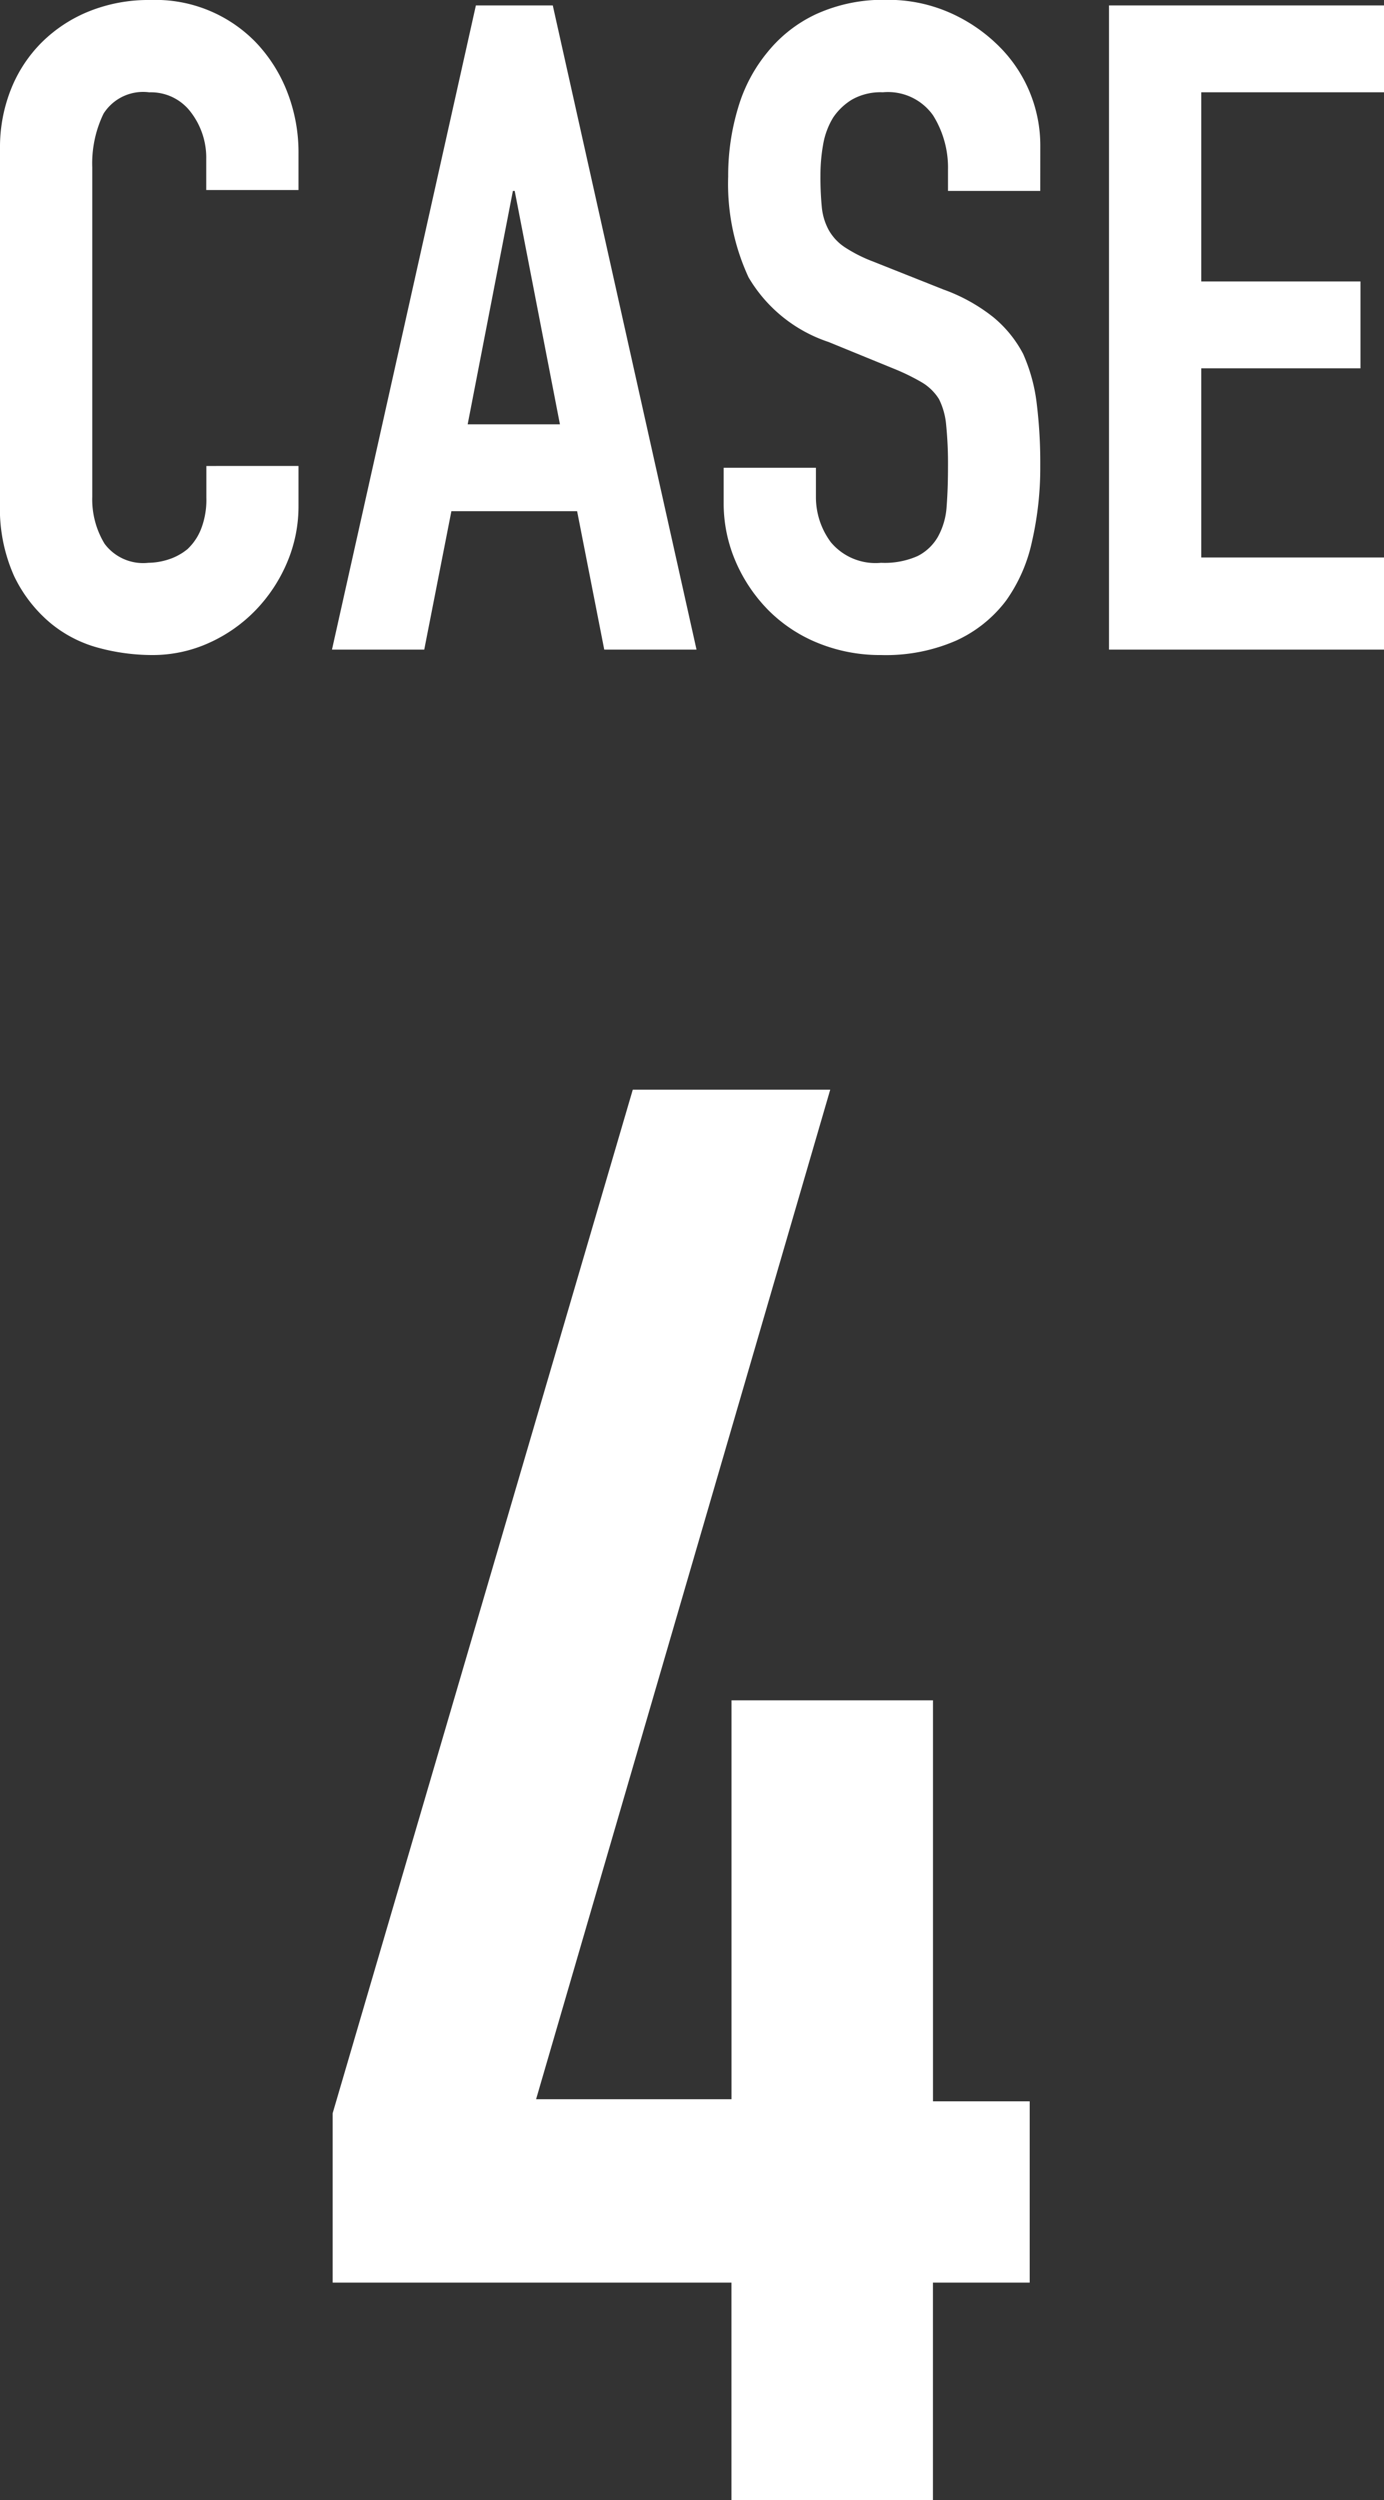 <svg xmlns="http://www.w3.org/2000/svg" width="33.66" height="60.796" viewBox="0 0 33.66 60.796">
  <rect x="0" y="0" width="33.66" height="60.796" fill="#333333" stroke="none"/>
  <g id="グループ_22" data-name="グループ 22" transform="translate(-739.434 -1250.204)">
    <path id="パス_6" data-name="パス 6" d="M-9.306-4.466V-3.5a3.488,3.488,0,0,1-.275,1.375A3.8,3.8,0,0,1-10.34-.968a3.659,3.659,0,0,1-1.133.8,3.317,3.317,0,0,1-1.4.3,5.024,5.024,0,0,1-1.3-.176A3.071,3.071,0,0,1-15.356-.66a3.406,3.406,0,0,1-.869-1.133,4.011,4.011,0,0,1-.341-1.771v-8.624a3.815,3.815,0,0,1,.264-1.43,3.366,3.366,0,0,1,.748-1.144,3.477,3.477,0,0,1,1.155-.759,3.881,3.881,0,0,1,1.485-.275,3.4,3.4,0,0,1,2.574,1.034,3.674,3.674,0,0,1,.759,1.2,4.049,4.049,0,0,1,.275,1.507v.88H-11.55v-.748a1.816,1.816,0,0,0-.374-1.144,1.212,1.212,0,0,0-1.012-.484,1.14,1.14,0,0,0-1.111.517,2.771,2.771,0,0,0-.275,1.309v8.008a2.074,2.074,0,0,0,.3,1.144,1.17,1.17,0,0,0,1.067.462,1.63,1.63,0,0,0,.473-.077,1.411,1.411,0,0,0,.473-.253,1.342,1.342,0,0,0,.33-.484,1.961,1.961,0,0,0,.132-.77v-.77Zm6.358-1.012-1.1-5.676h-.044l-1.1,5.676ZM-8.492,0l3.5-15.664h1.87L.374,0H-1.87l-.66-3.366H-5.588L-6.248,0ZM8.734-11.154H6.49v-.506a2.4,2.4,0,0,0-.363-1.331,1.343,1.343,0,0,0-1.221-.561,1.412,1.412,0,0,0-.748.176,1.475,1.475,0,0,0-.462.44,1.861,1.861,0,0,0-.242.649,4.237,4.237,0,0,0-.066.759,7.438,7.438,0,0,0,.033.77,1.462,1.462,0,0,0,.165.55,1.223,1.223,0,0,0,.385.418,3.537,3.537,0,0,0,.693.352l1.716.682a4.255,4.255,0,0,1,1.21.671,2.9,2.9,0,0,1,.726.891A4.165,4.165,0,0,1,8.646-6a11.865,11.865,0,0,1,.088,1.529,8.062,8.062,0,0,1-.2,1.837A3.87,3.87,0,0,1,7.9-1.188a3.167,3.167,0,0,1-1.21.968A4.268,4.268,0,0,1,4.862.132,4,4,0,0,1,3.344-.154a3.611,3.611,0,0,1-1.21-.792,3.854,3.854,0,0,1-.8-1.177,3.574,3.574,0,0,1-.3-1.463v-.836H3.278v.7a1.833,1.833,0,0,0,.363,1.111,1.414,1.414,0,0,0,1.221.5,1.969,1.969,0,0,0,.891-.165,1.185,1.185,0,0,0,.495-.473,1.737,1.737,0,0,0,.209-.737q.033-.429.033-.957a9.483,9.483,0,0,0-.044-1.012,1.742,1.742,0,0,0-.176-.638,1.237,1.237,0,0,0-.407-.4,5.216,5.216,0,0,0-.671-.33L3.586-7.48A3.557,3.557,0,0,1,1.639-9.053a5.411,5.411,0,0,1-.495-2.453,5.691,5.691,0,0,1,.242-1.672,3.8,3.8,0,0,1,.726-1.364,3.327,3.327,0,0,1,1.177-.913A3.929,3.929,0,0,1,4.994-15.8a3.723,3.723,0,0,1,1.529.308,3.939,3.939,0,0,1,1.2.814,3.4,3.4,0,0,1,1.012,2.42ZM10.406,0V-15.664h6.688v2.112H12.65v4.6h3.872v2.112H12.65v4.6h4.444V0Z" transform="translate(756 1266)" fill="#fff"/>
    <path id="パス_5" data-name="パス 5" d="M-1.176-34.3l-7.3,24.892v4.116h9.7V0h4.9V-5.292H8.477V-9.7H6.125v-9.751h-4.9v9.7H-3.528L3.626-34.3Z" transform="translate(756 1311)" fill="#fff"/>
  </g>
</svg>
